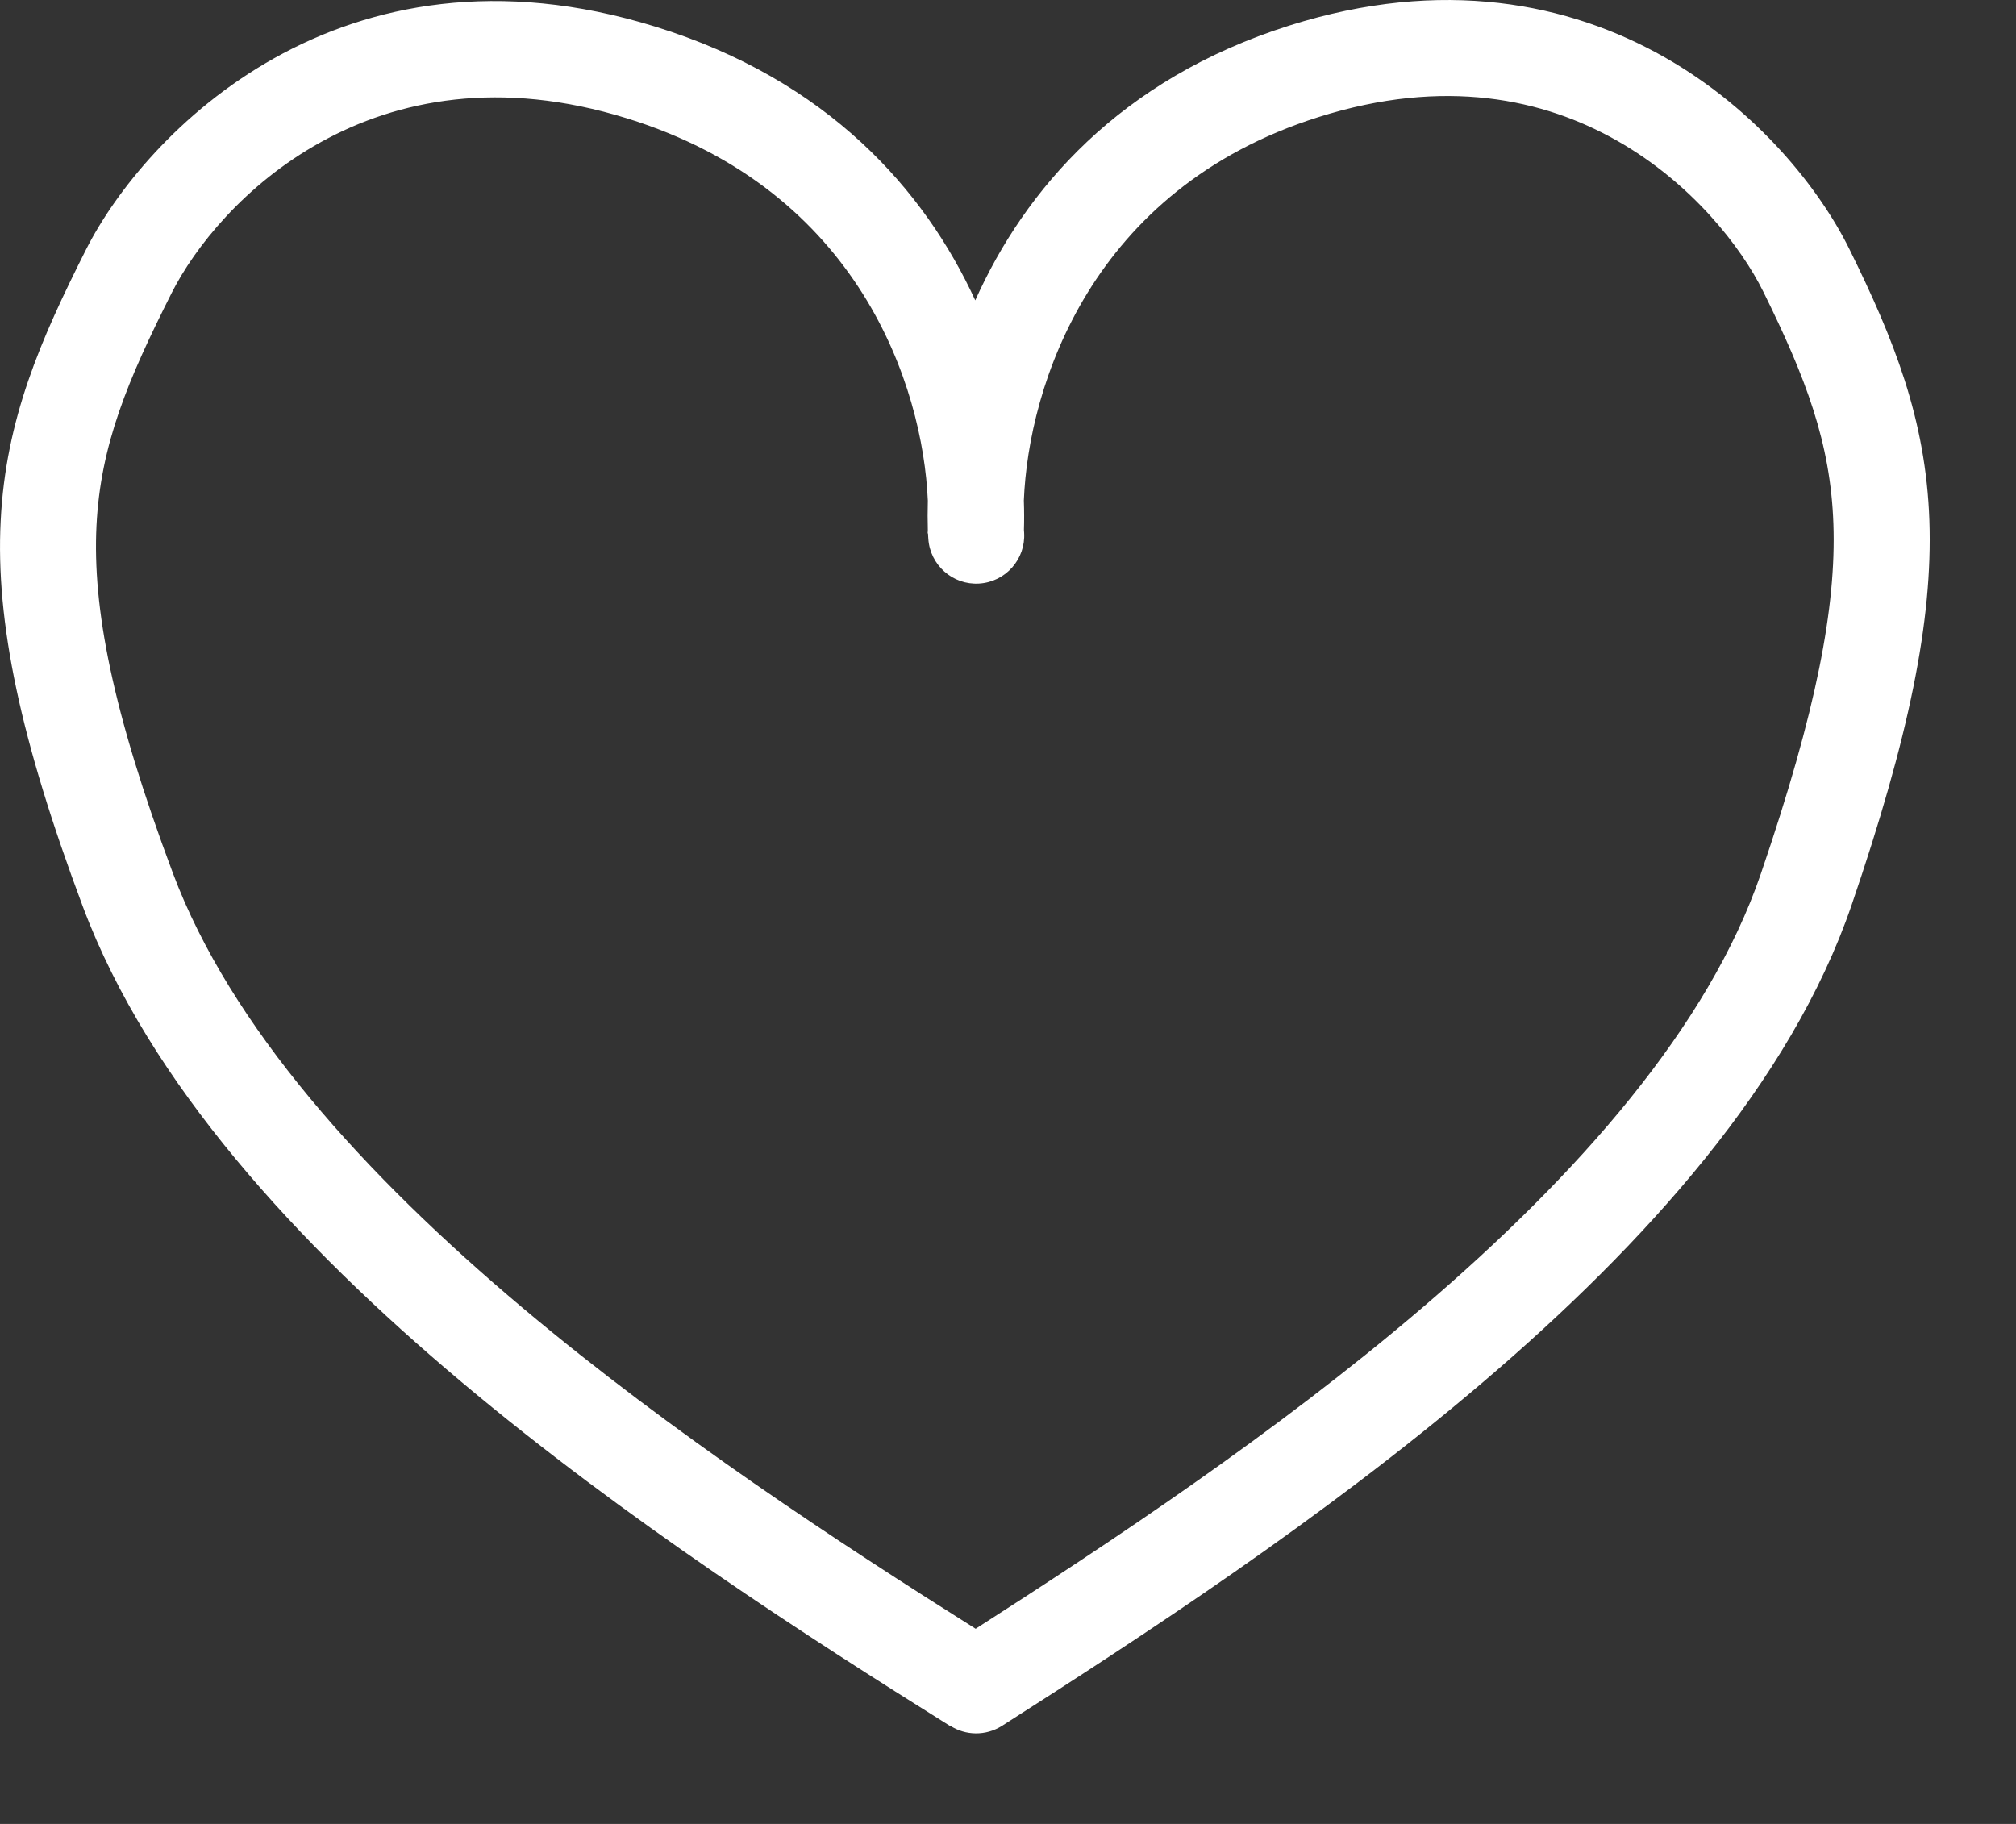<?xml version="1.0" encoding="UTF-8"?> <svg xmlns="http://www.w3.org/2000/svg" width="21" height="19" viewBox="0 0 21 19" fill="none"><rect x="0" y="0" width="21" height="19" fill="#333333" stroke="none"/> <path fill-rule="evenodd" clip-rule="evenodd" d="M13.733 1.22C15.05 0.803 16.082 1.032 16.845 1.466C17.625 1.909 18.14 2.578 18.367 3.037C18.812 3.938 19.069 4.613 19.098 5.458C19.128 6.318 18.924 7.401 18.342 9.103C17.798 10.694 16.442 12.234 14.807 13.63C13.279 14.935 11.561 16.07 10.163 16.967C8.74 16.071 7.002 14.934 5.45 13.629C3.79 12.234 2.399 10.691 1.801 9.096C1.166 7.403 0.963 6.327 1.005 5.476C1.047 4.635 1.329 3.962 1.788 3.052C2.264 2.108 3.878 0.41 6.532 1.233C8.95 1.982 9.613 4.024 9.665 5.215C9.662 5.323 9.662 5.426 9.665 5.522C9.665 5.534 9.664 5.546 9.663 5.557L9.667 5.557C9.668 5.575 9.668 5.593 9.67 5.611C9.687 5.886 9.924 6.096 10.199 6.079C10.475 6.062 10.685 5.825 10.668 5.549C10.667 5.54 10.667 5.53 10.666 5.52C10.669 5.425 10.669 5.322 10.665 5.214C10.714 4.018 11.364 1.969 13.733 1.22ZM10.159 3.129C10.674 1.979 11.66 0.826 13.431 0.266C15.026 -0.238 16.346 0.032 17.339 0.596C18.314 1.151 18.96 1.979 19.264 2.594C19.729 3.536 20.061 4.365 20.098 5.423C20.134 6.466 19.883 7.687 19.288 9.427C18.655 11.278 17.129 12.963 15.456 14.391C13.773 15.828 11.879 17.057 10.438 17.978C10.268 18.086 10.058 18.08 9.899 17.978L9.897 17.98C8.425 17.059 6.514 15.831 4.806 14.395C3.108 12.967 1.554 11.288 0.864 9.447C0.211 7.705 -0.046 6.479 0.007 5.427C0.059 4.364 0.426 3.533 0.895 2.602C1.502 1.398 3.541 -0.741 6.828 0.278C8.627 0.835 9.632 1.982 10.159 3.129Z" fill="white"></path> </svg> 